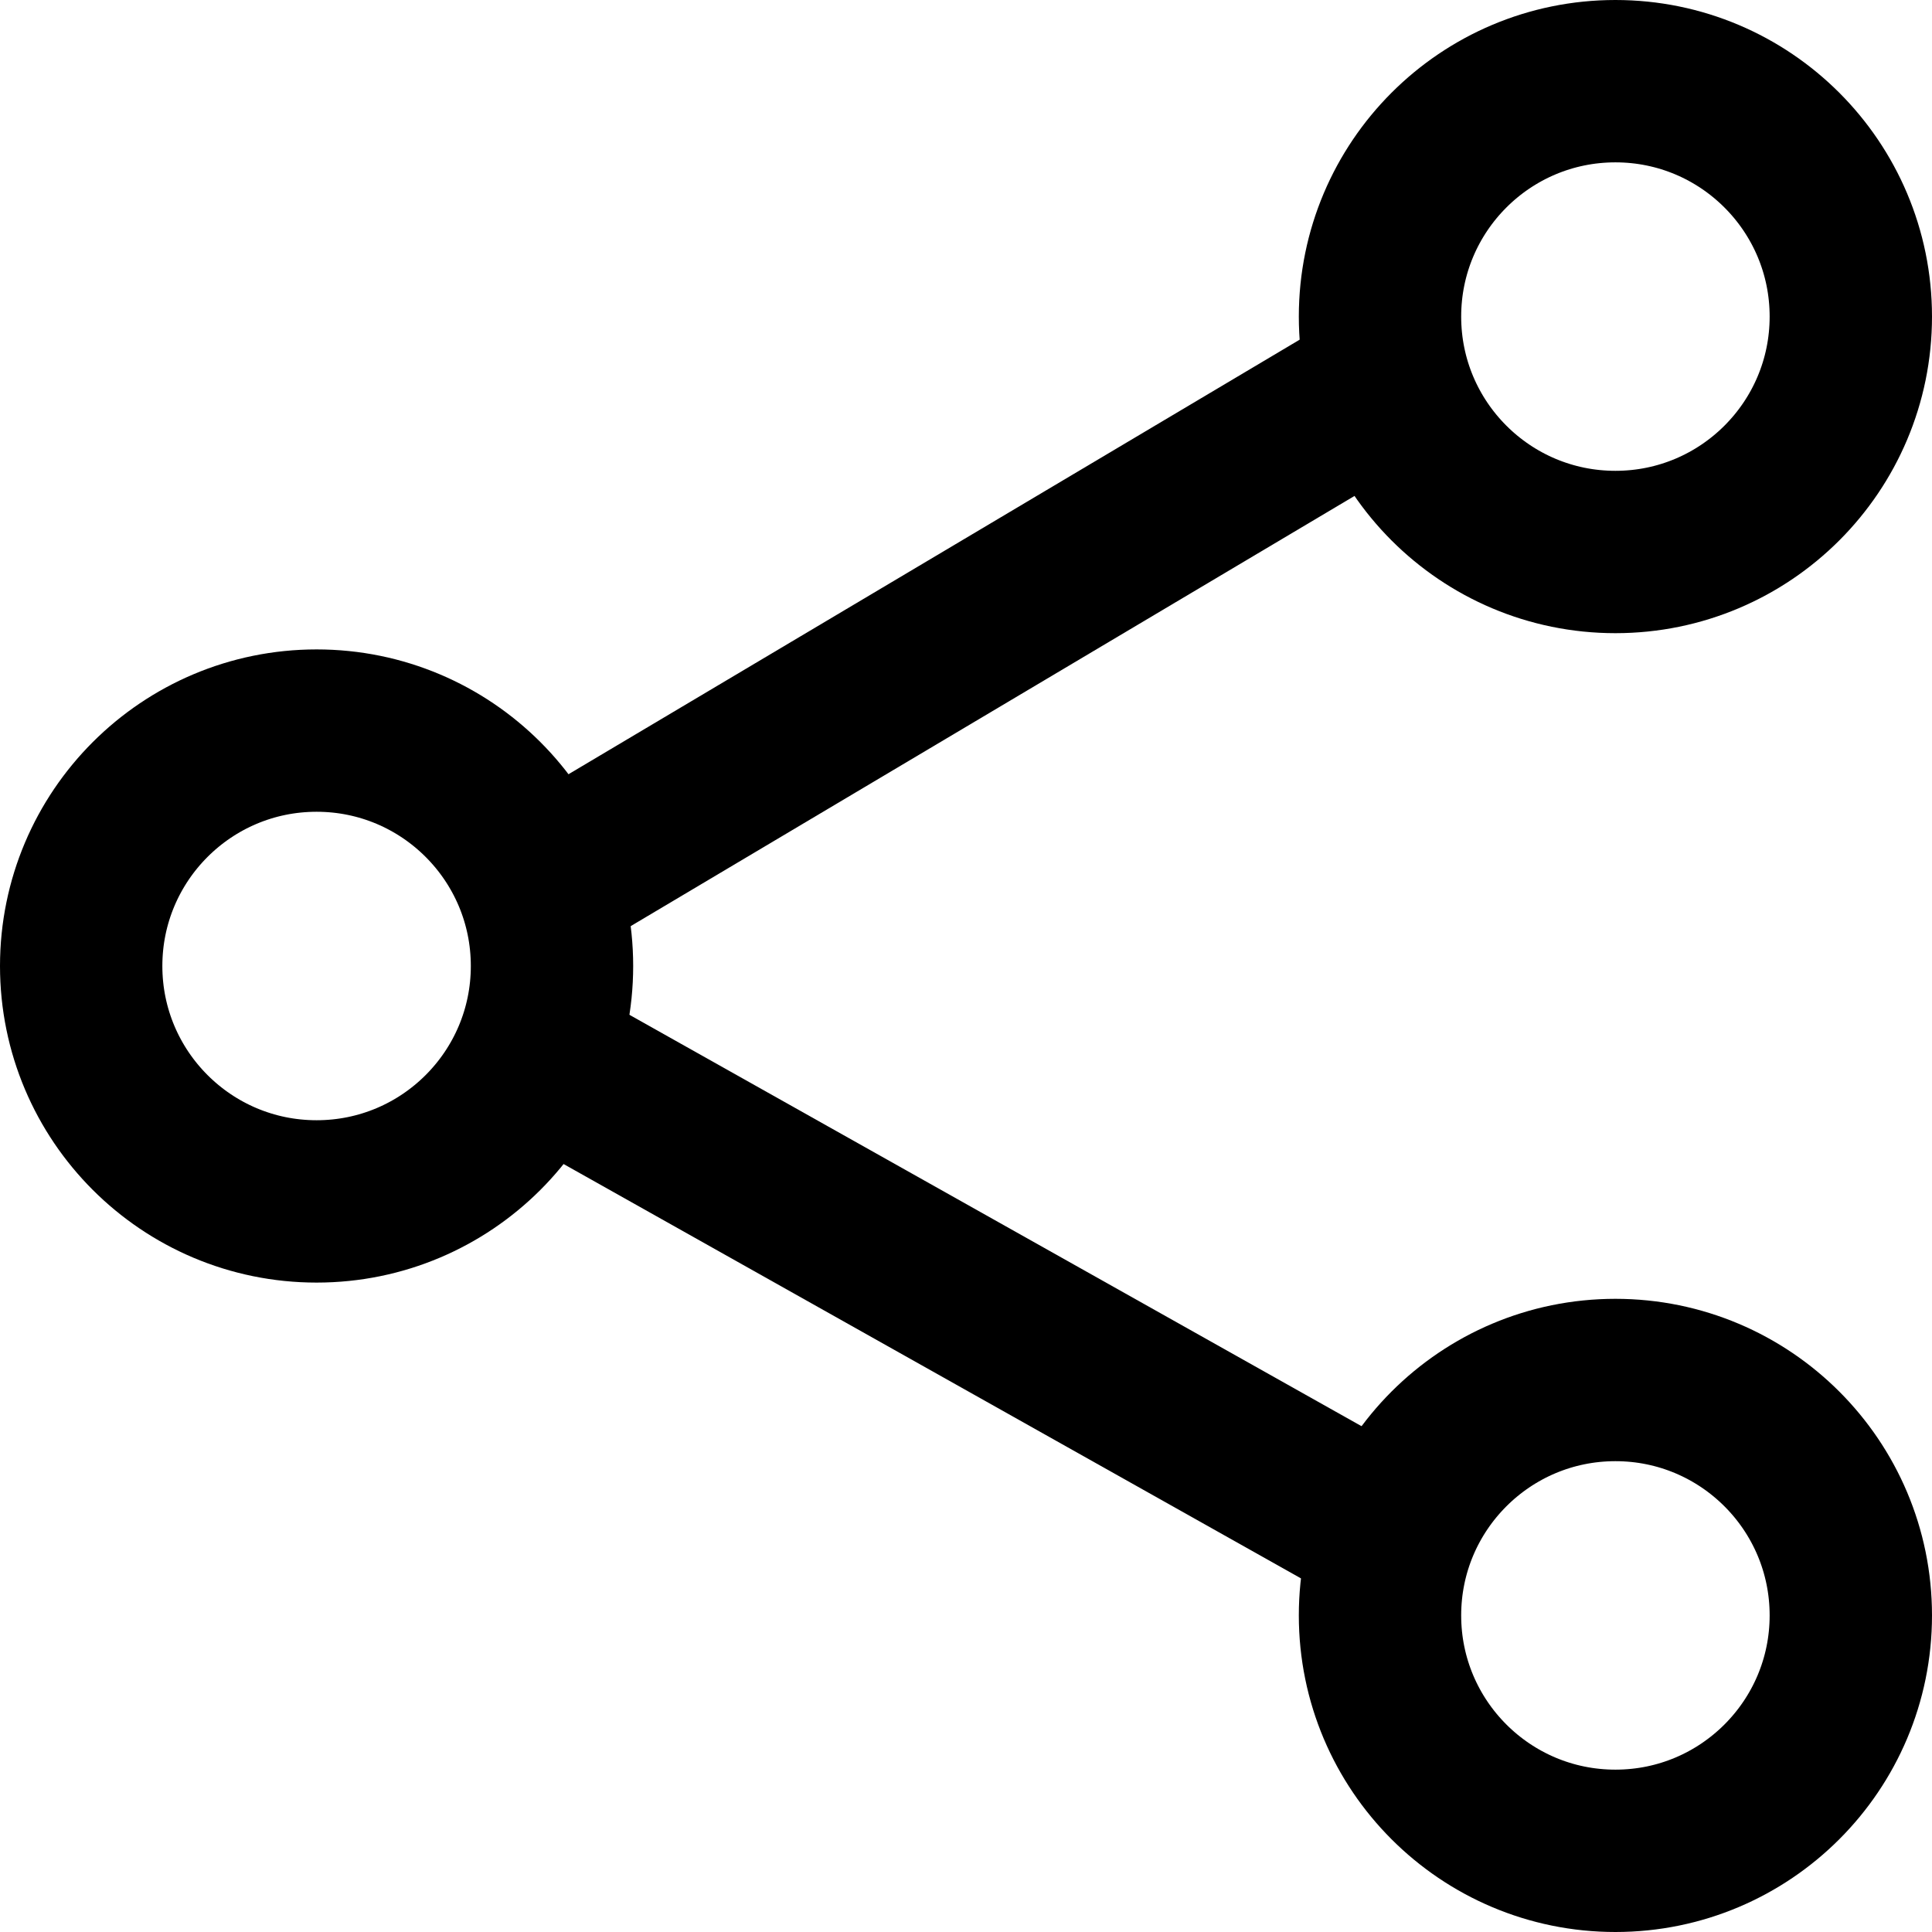 <?xml version="1.0" encoding="utf-8"?>
<svg xmlns="http://www.w3.org/2000/svg" height="36px" viewBox="0 0 23.8 23.8" width="36px">
  <defs>
    <style>.cls-1{fill:none;stroke:#000;stroke-linejoin:round;stroke-width:2px;}</style>
  </defs>
  <title>share</title>
  <g data-name="Layer 2" id="Layer_2">
    <g id="icons">
      <g id="Line">
        <line class="cls-1" x1="17.1" x2="6.5" y1="4.7" y2="11"/>
        <line class="cls-1" x1="17.1" x2="6.6" y1="18.9" y2="13"/>
      </g>
      <g id="LineFill">
        <circle class="cls-1" cx="19.9" cy="3.9" r="2.9"/>
        <circle class="cls-1" cx="3.9" cy="11.9" r="2.9"/>
        <circle class="cls-1" cx="19.9" cy="19.9" r="2.9"/>
      </g>
    </g>
  </g>
</svg>